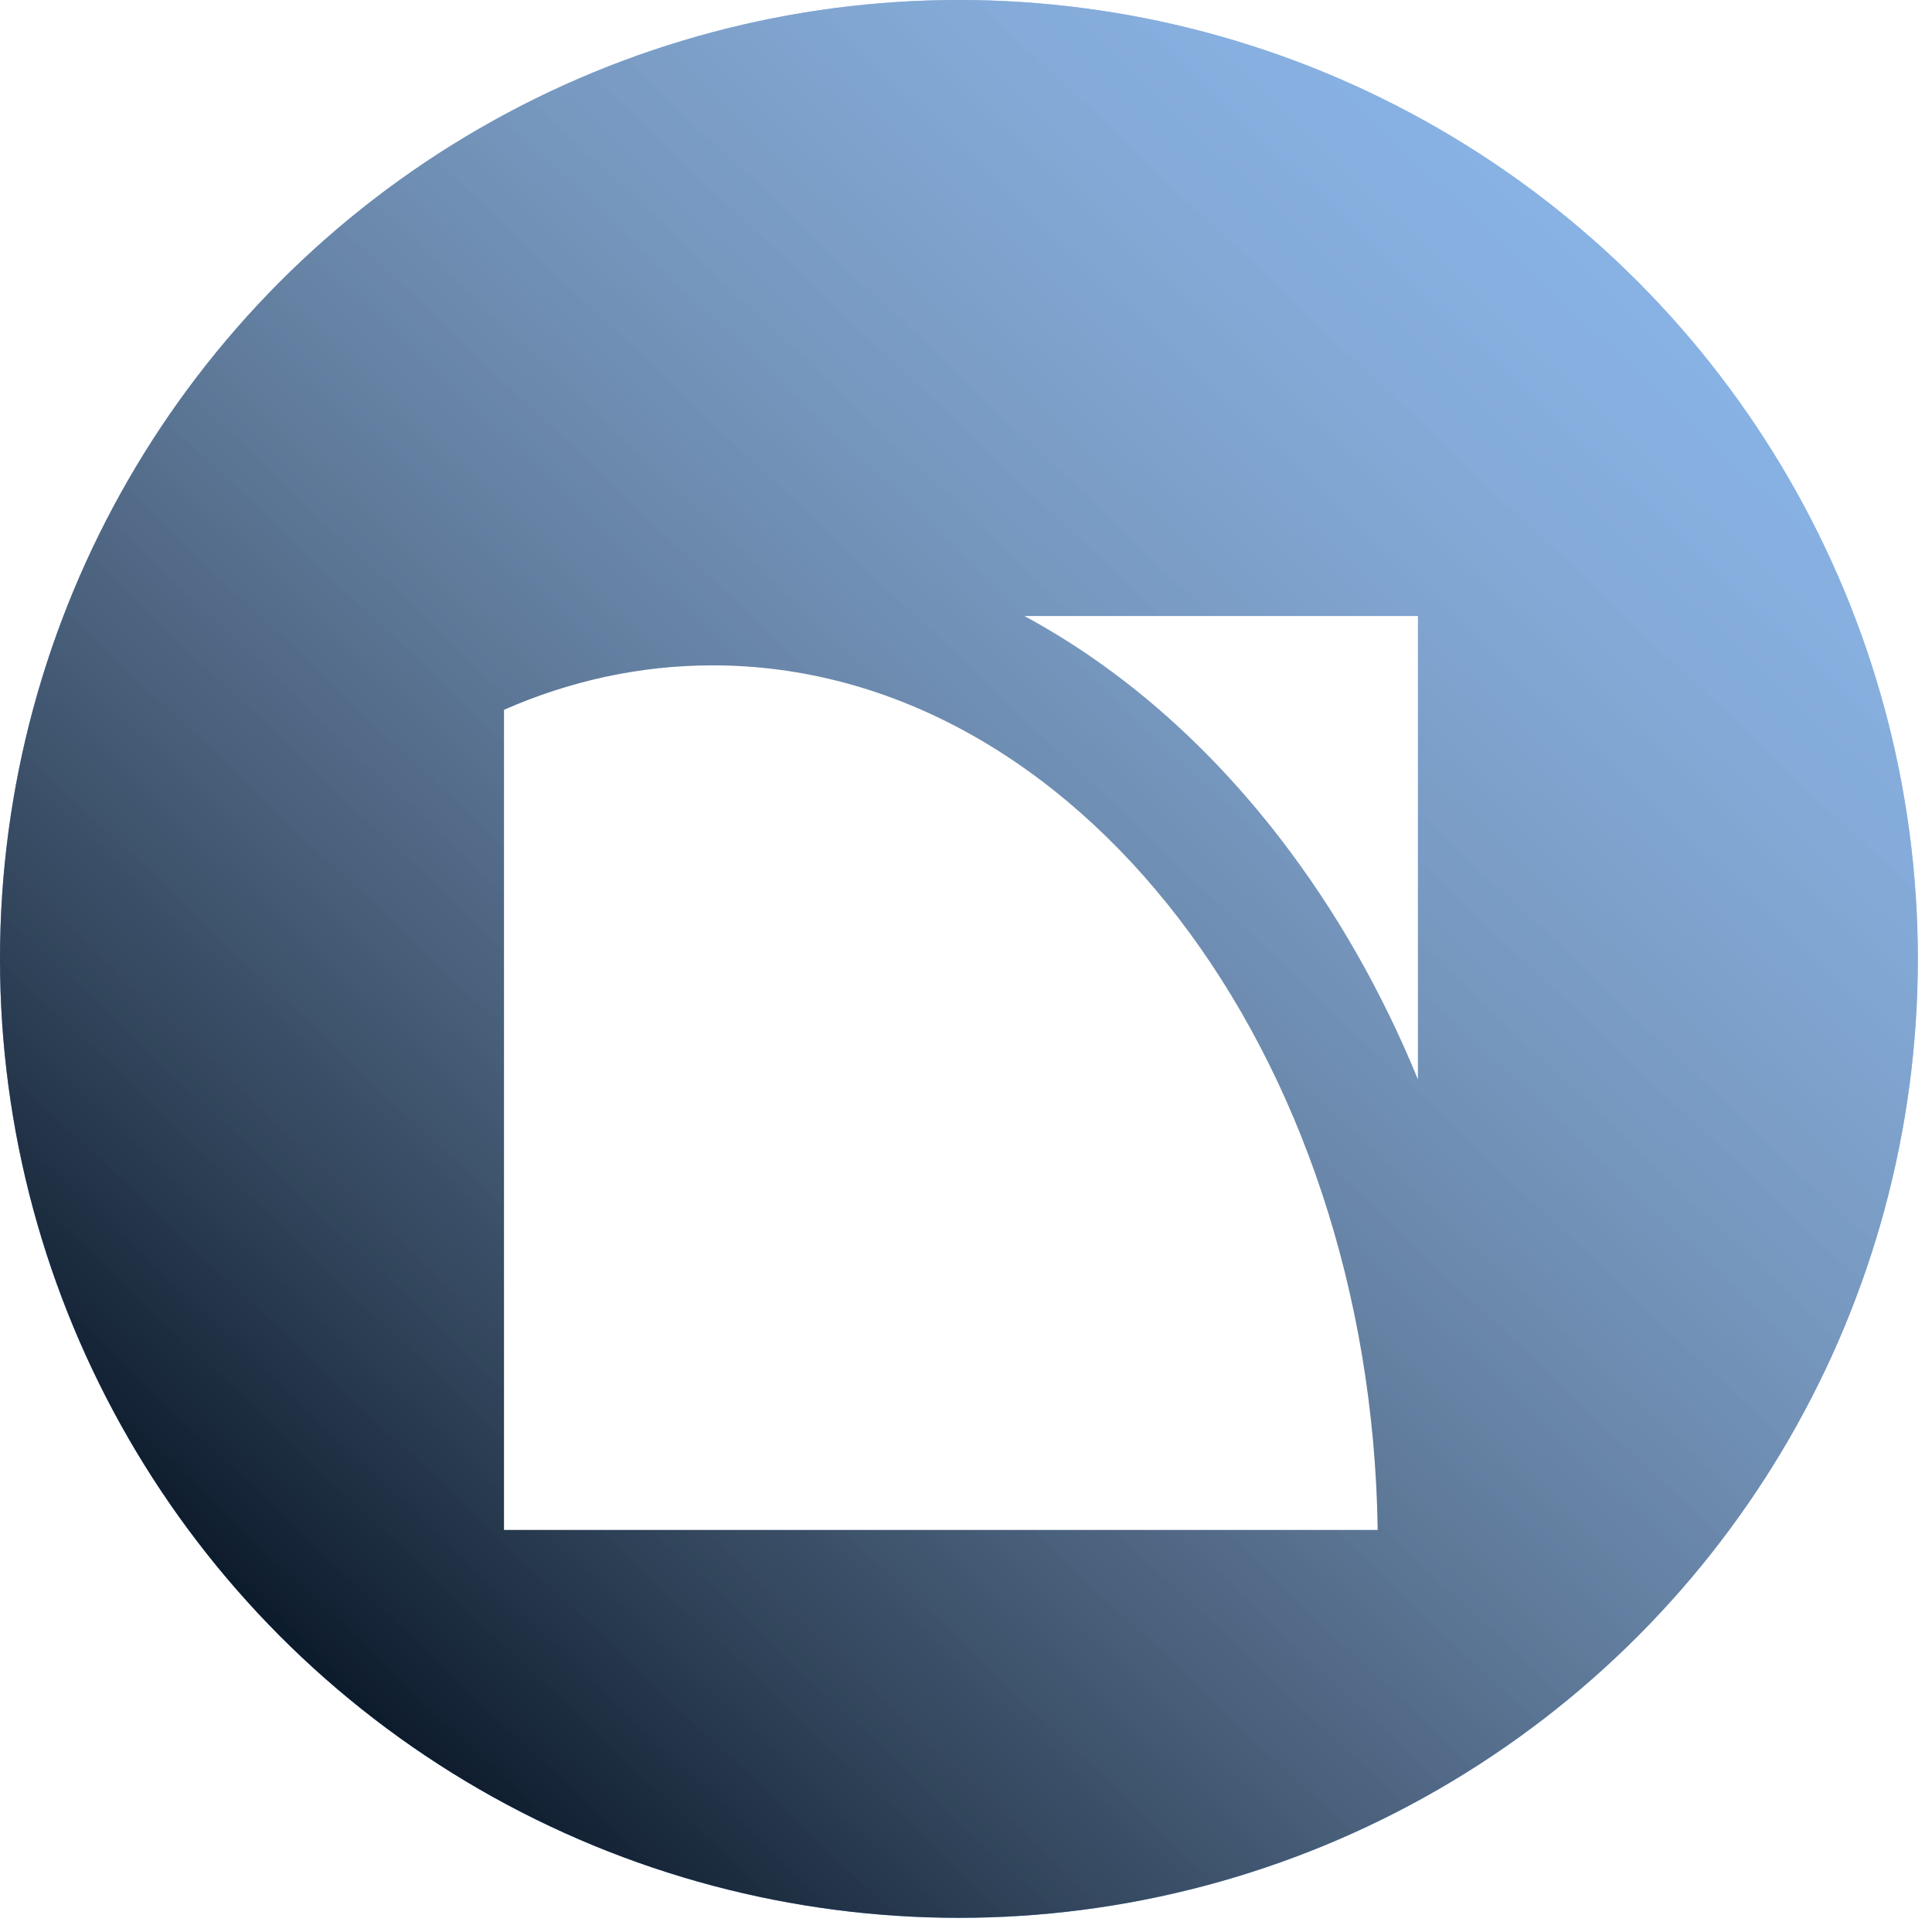 <svg width="69" height="69" viewBox="0 0 69 69" fill="none" xmlns="http://www.w3.org/2000/svg">
<circle cx="34.247" cy="34.247" r="34.247" fill="#387ED1"/>
<circle cx="34.247" cy="34.247" r="34.247" fill="url(#paint0_linear_286_21266)" fill-opacity="0.8" style="mix-blend-mode:overlay"/>
<g filter="url(#filter0_d_286_21266)">
<path fill-rule="evenodd" clip-rule="evenodd" d="M45.715 25.935C47.707 28.519 49.359 31.421 50.64 34.55V18H36.586C39.967 19.827 43.064 22.499 45.715 25.935ZM25.453 19.763C22.85 19.763 20.346 20.32 18 21.35V50.64H49.203C48.962 33.558 38.401 19.763 25.453 19.763Z" fill="white"/>
</g>
<defs>
<filter id="filter0_d_286_21266" x="14" y="18" width="40.64" height="40.64" filterUnits="userSpaceOnUse" color-interpolation-filters="sRGB">
<feFlood flood-opacity="0" result="BackgroundImageFix"/>
<feColorMatrix in="SourceAlpha" type="matrix" values="0 0 0 0 0 0 0 0 0 0 0 0 0 0 0 0 0 0 127 0" result="hardAlpha"/>
<feOffset dy="4"/>
<feGaussianBlur stdDeviation="2"/>
<feComposite in2="hardAlpha" operator="out"/>
<feColorMatrix type="matrix" values="0 0 0 0 0 0 0 0 0 0 0 0 0 0 0 0 0 0 0.25 0"/>
<feBlend mode="normal" in2="BackgroundImageFix" result="effect1_dropShadow_286_21266"/>
<feBlend mode="normal" in="SourceGraphic" in2="effect1_dropShadow_286_21266" result="shape"/>
</filter>
<linearGradient id="paint0_linear_286_21266" x1="58" y1="10.5" x2="11" y2="60" gradientUnits="userSpaceOnUse">
<stop stop-color="white" stop-opacity="0.5"/>
<stop offset="1"/>
</linearGradient>
</defs>
</svg>
